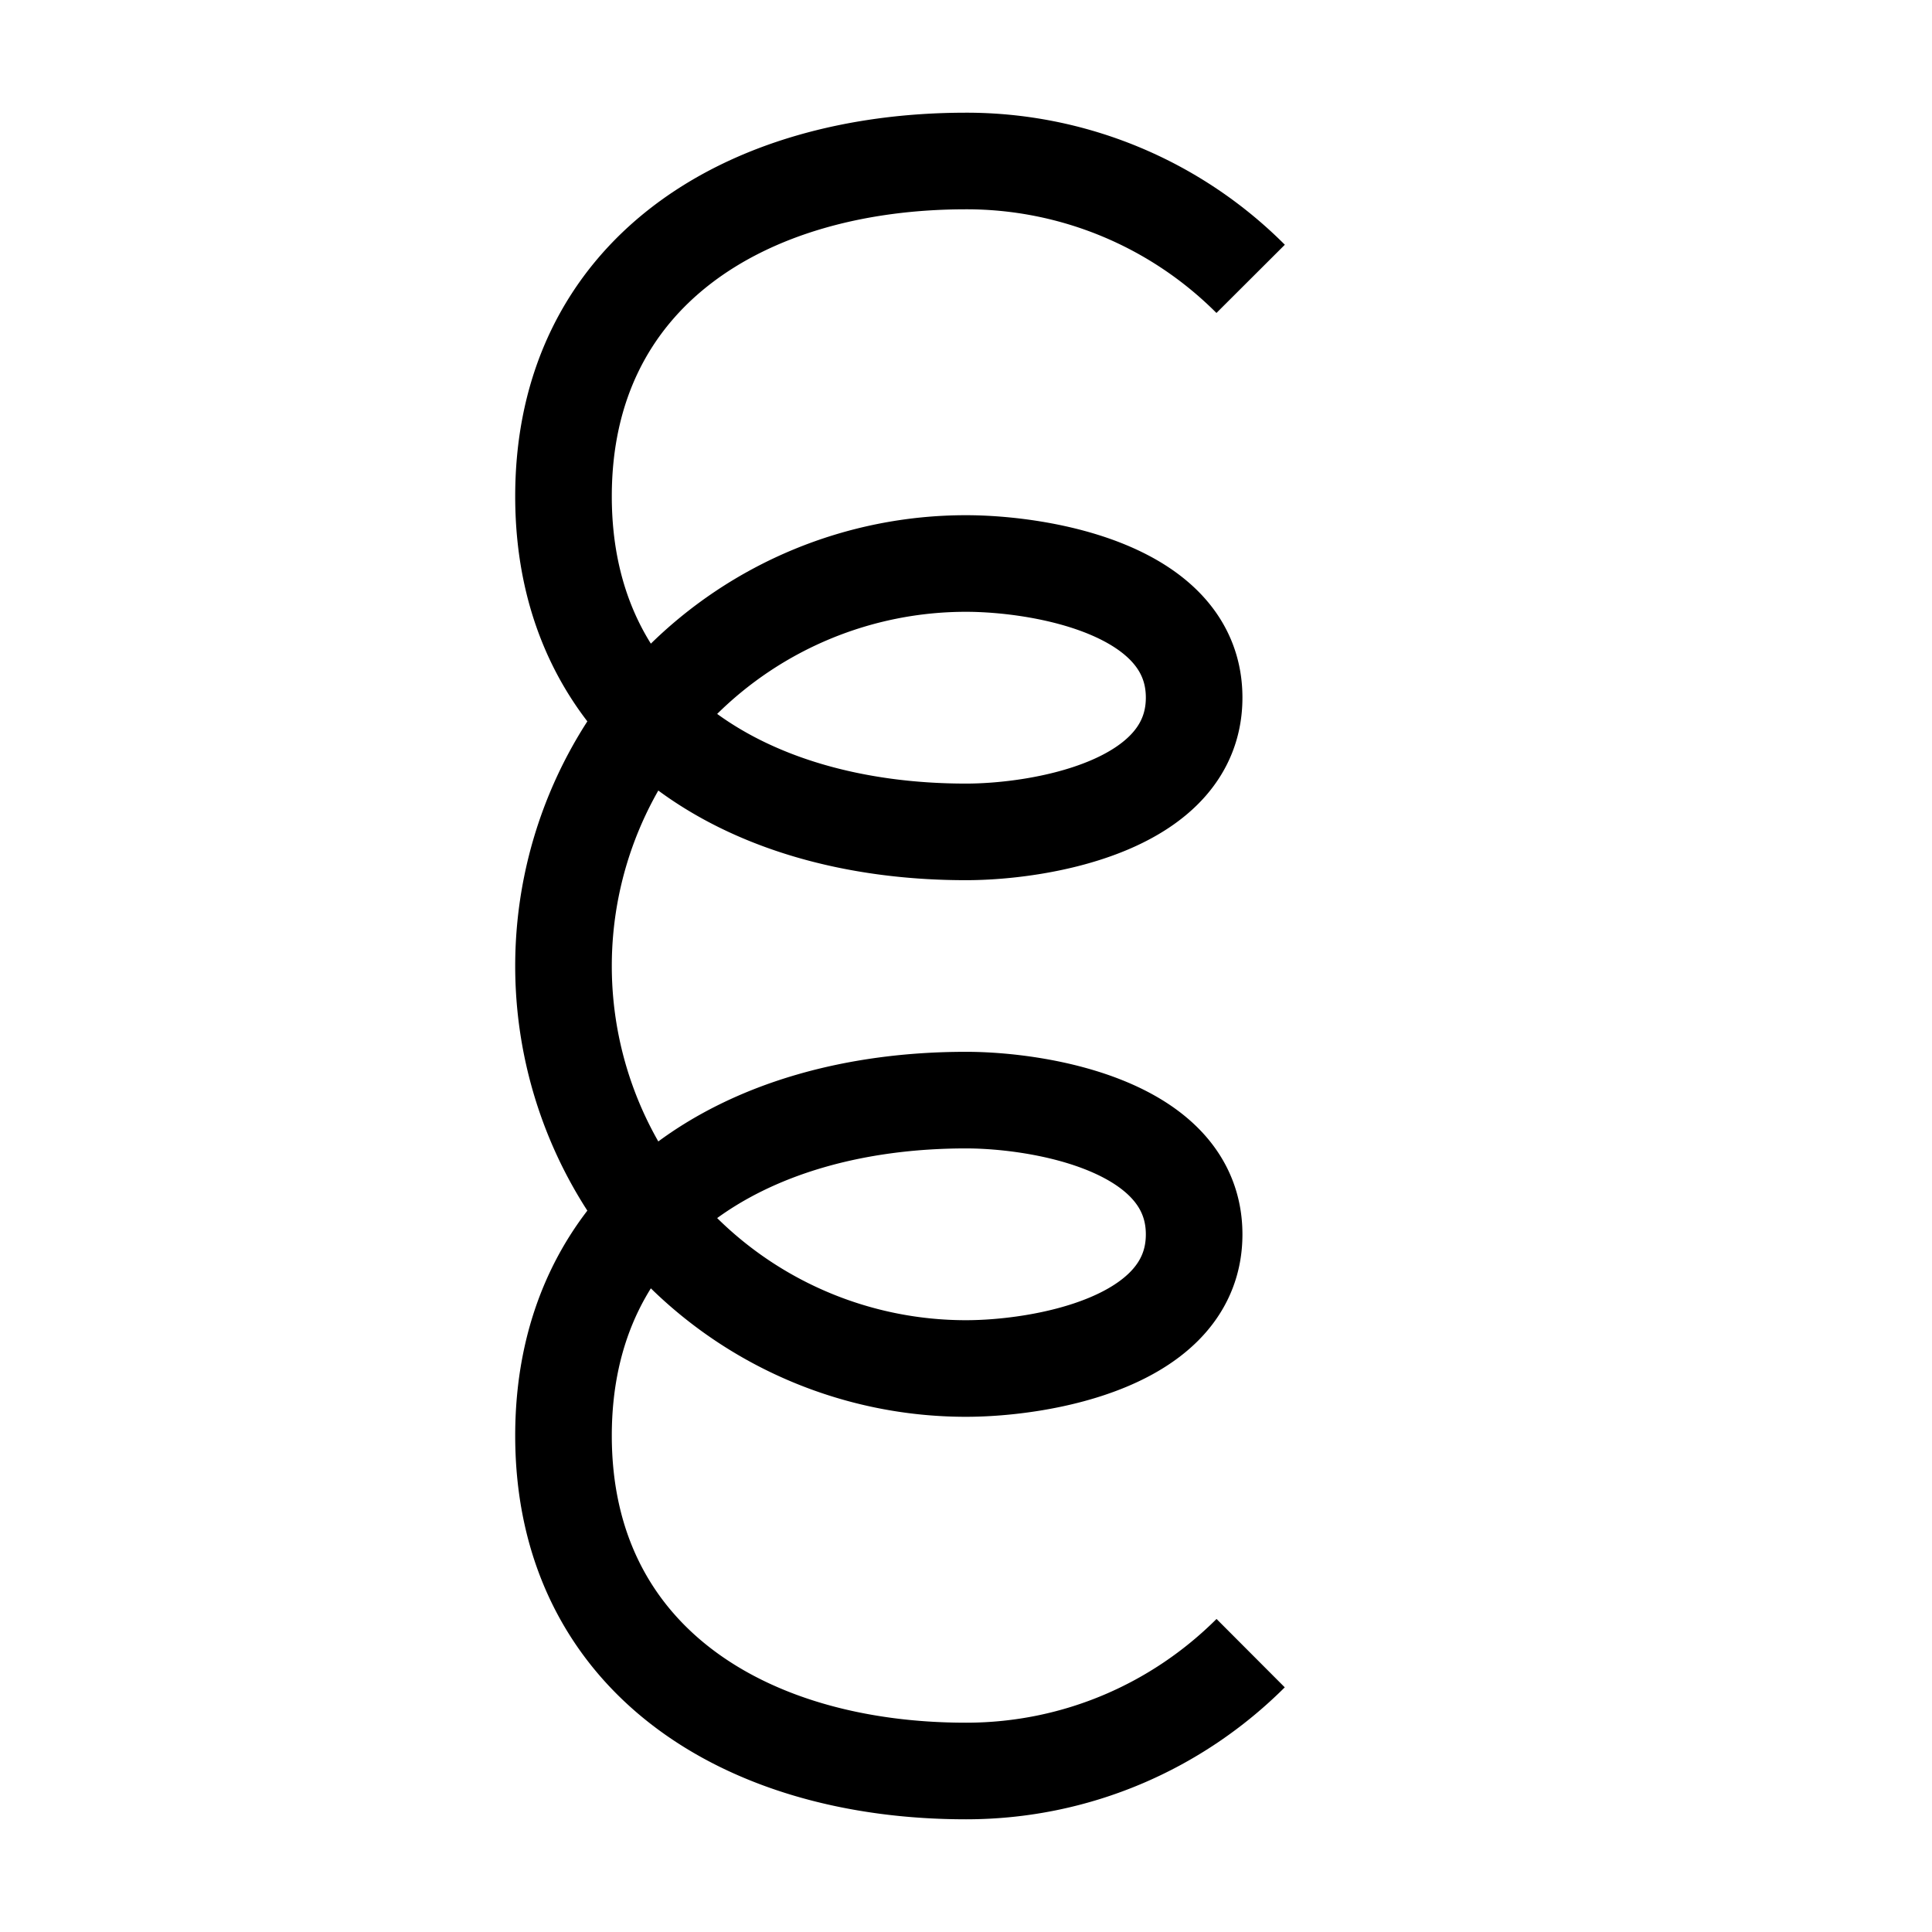 <svg xmlns="http://www.w3.org/2000/svg" width="16" height="16" viewBox="0 0 12 12"><path d="M7.768 1.732A2.492 2.492 0 0 0 6 1c-1.38 0-2.5.702-2.5 2.083 0 1.381 1.12 2.084 2.5 2.084.46 0 1.417-.157 1.417-.834S6.46 3.5 6 3.5a2.5 2.5 0 1 0 0 5c.46 0 1.417-.157 1.417-.833S6.46 6.833 6 6.833c-1.38 0-2.5.703-2.5 2.084C3.5 10.297 4.62 11 6 11c.69 0 1.315-.28 1.768-.732" style="fill:none;stroke:#000;stroke-width:.6;stroke-linecap:butt;stroke-linejoin:miter;stroke-miterlimit:10;stroke-dasharray:none;stroke-opacity:1"/></svg>